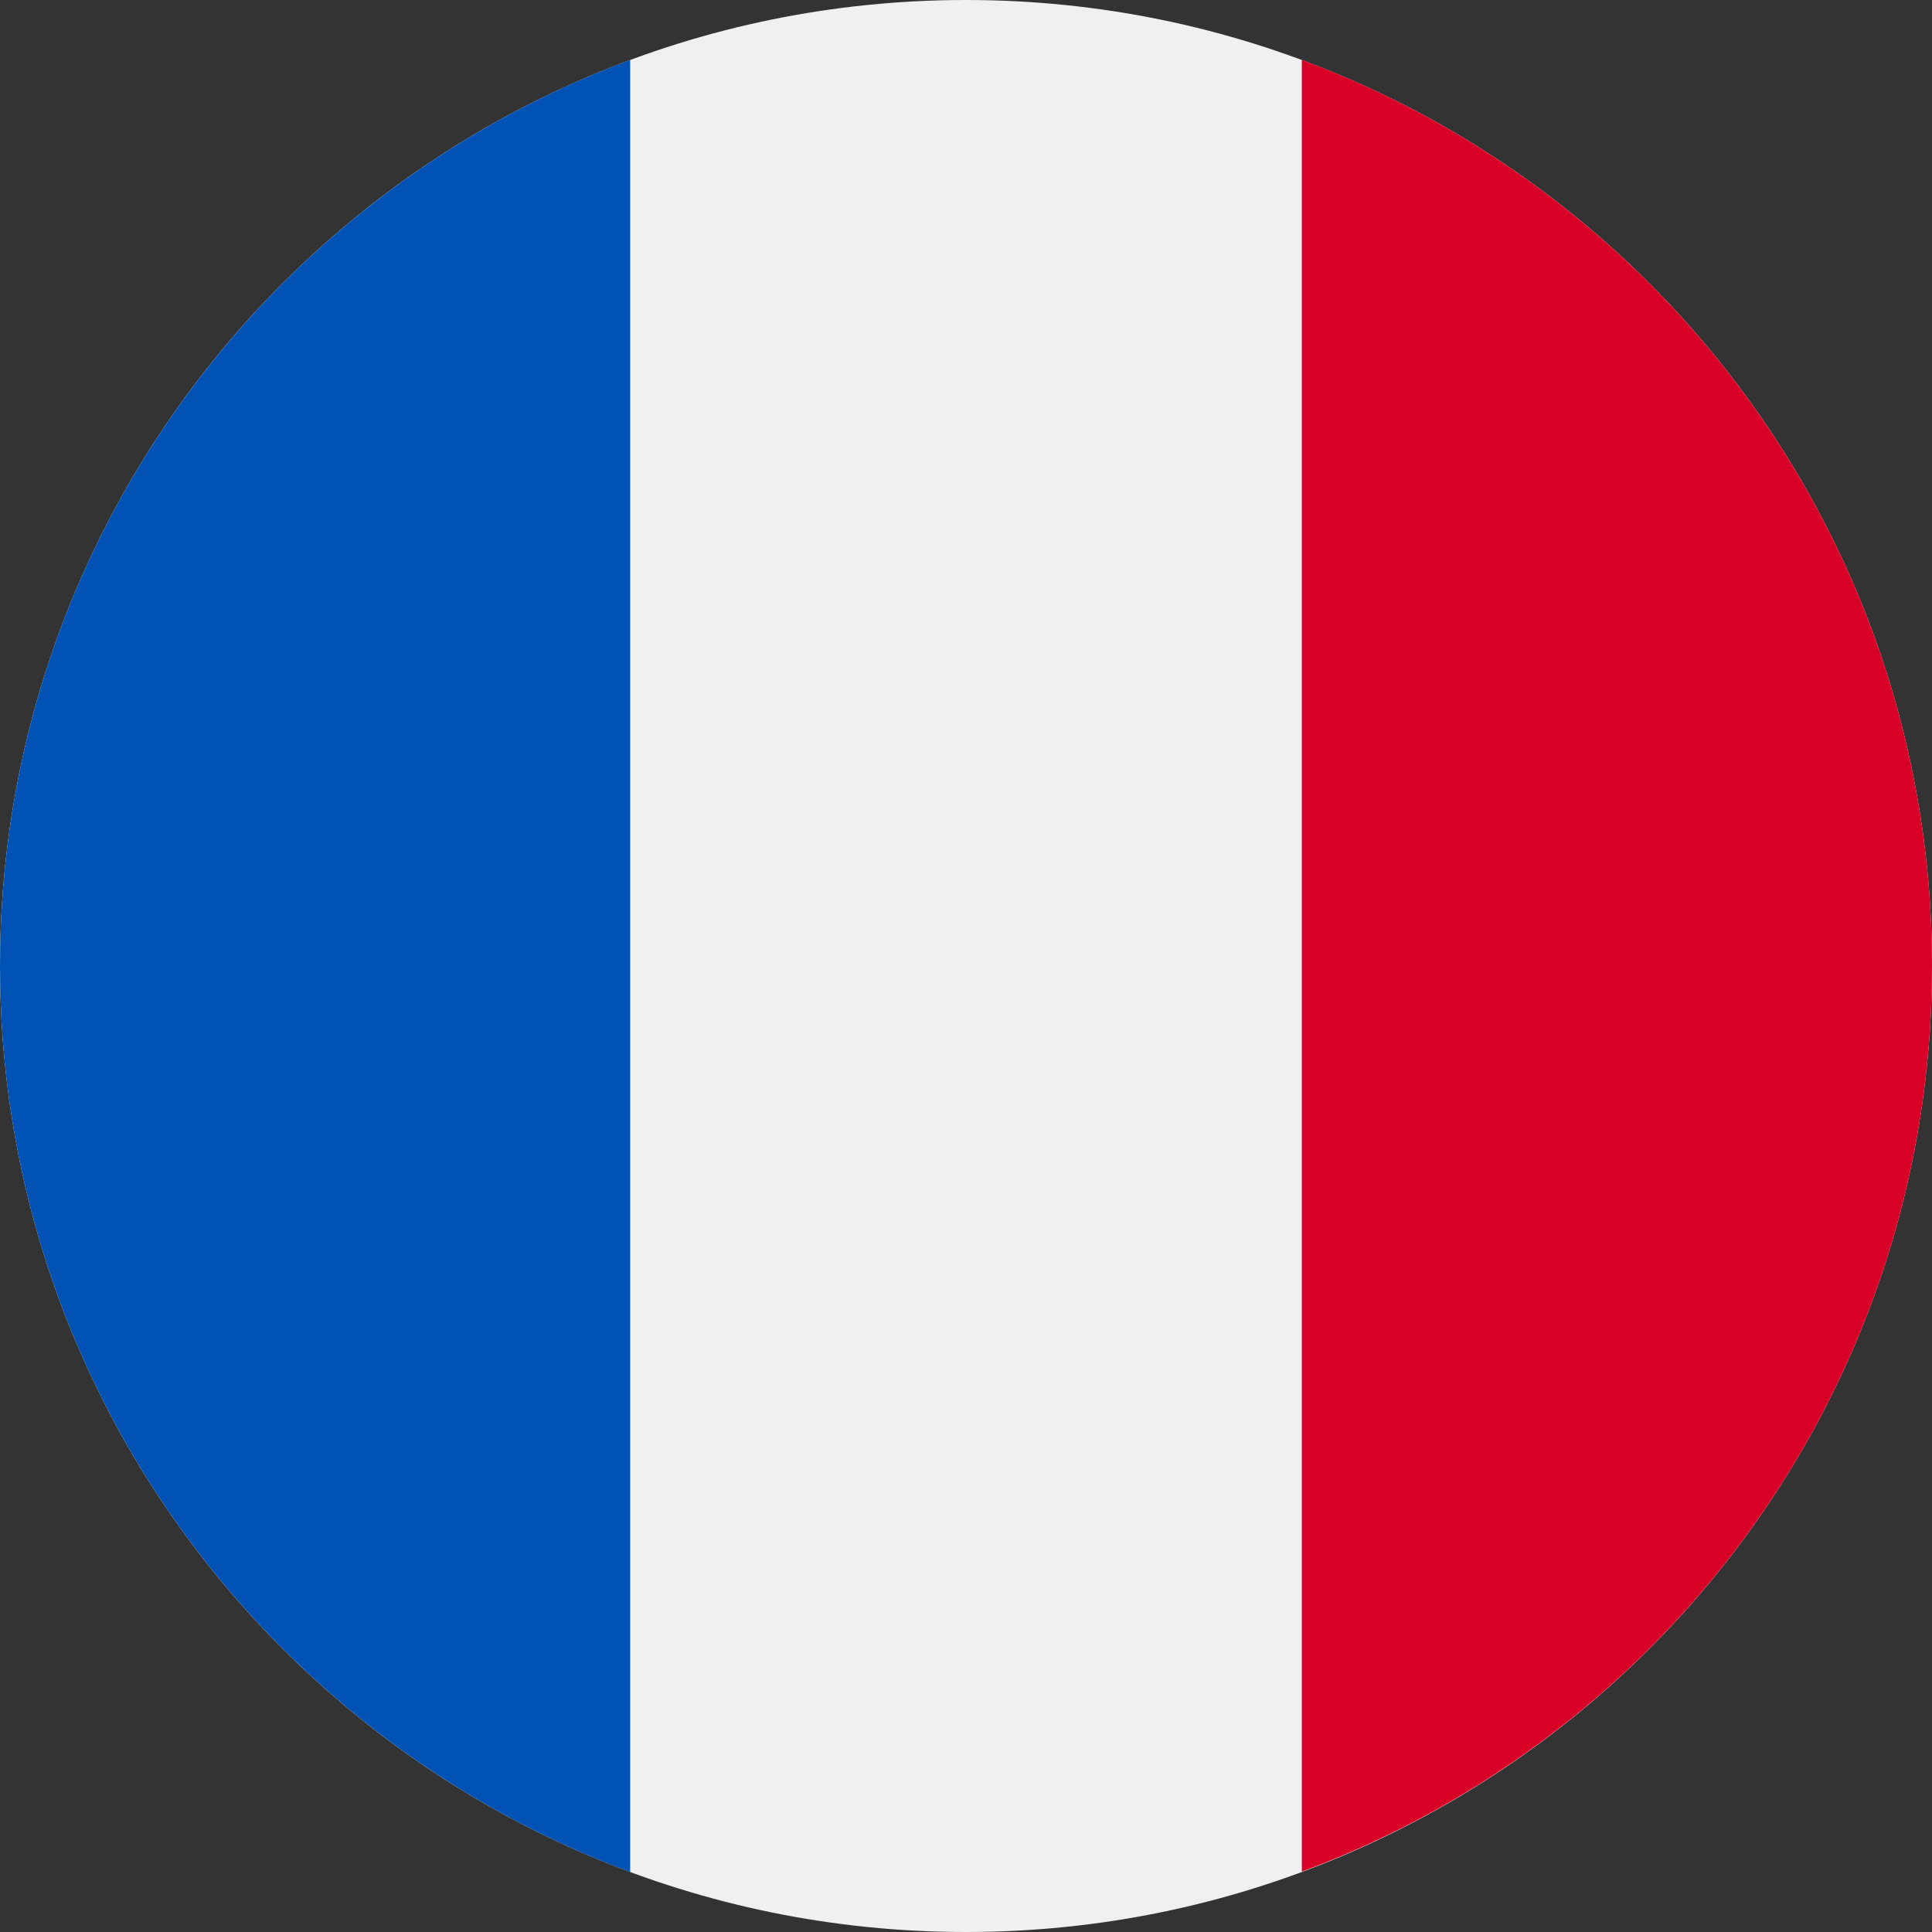 <svg xmlns="http://www.w3.org/2000/svg" xmlns:xlink="http://www.w3.org/1999/xlink" id="Livello_1" x="0px" y="0px" viewBox="0 0 409.6 409.6" style="enable-background:new 0 0 409.6 409.6;" xml:space="preserve">
<rect x="0" y="0" width="409.6" height="409.6" fill="#333333" stroke="none"/>
<style type="text/css">
	.st0{fill:#F0F0F0;}
	.st1{fill:#D80027;}
	.st2{fill:#0052B4;}
</style>
<g>
	<path class="st0" d="M409.6,204.8c0,113.1-91.7,204.8-204.8,204.8C91.7,409.6,0,317.9,0,204.8C0,91.7,91.7,0,204.8,0   C317.9,0,409.6,91.7,409.6,204.8L409.6,204.8z M409.6,204.8"></path>
	<path class="st1" d="M409.6,204.8c0-88.1-55.6-163.1-133.6-192.1v384.1C354,367.9,409.6,292.9,409.6,204.8L409.6,204.8z    M409.6,204.8"></path>
	<path class="st2" d="M0,204.8c0,88.1,55.6,163.1,133.6,192.1V12.7C55.6,41.7,0,116.7,0,204.8L0,204.8z M0,204.8"></path>
</g>
</svg>
